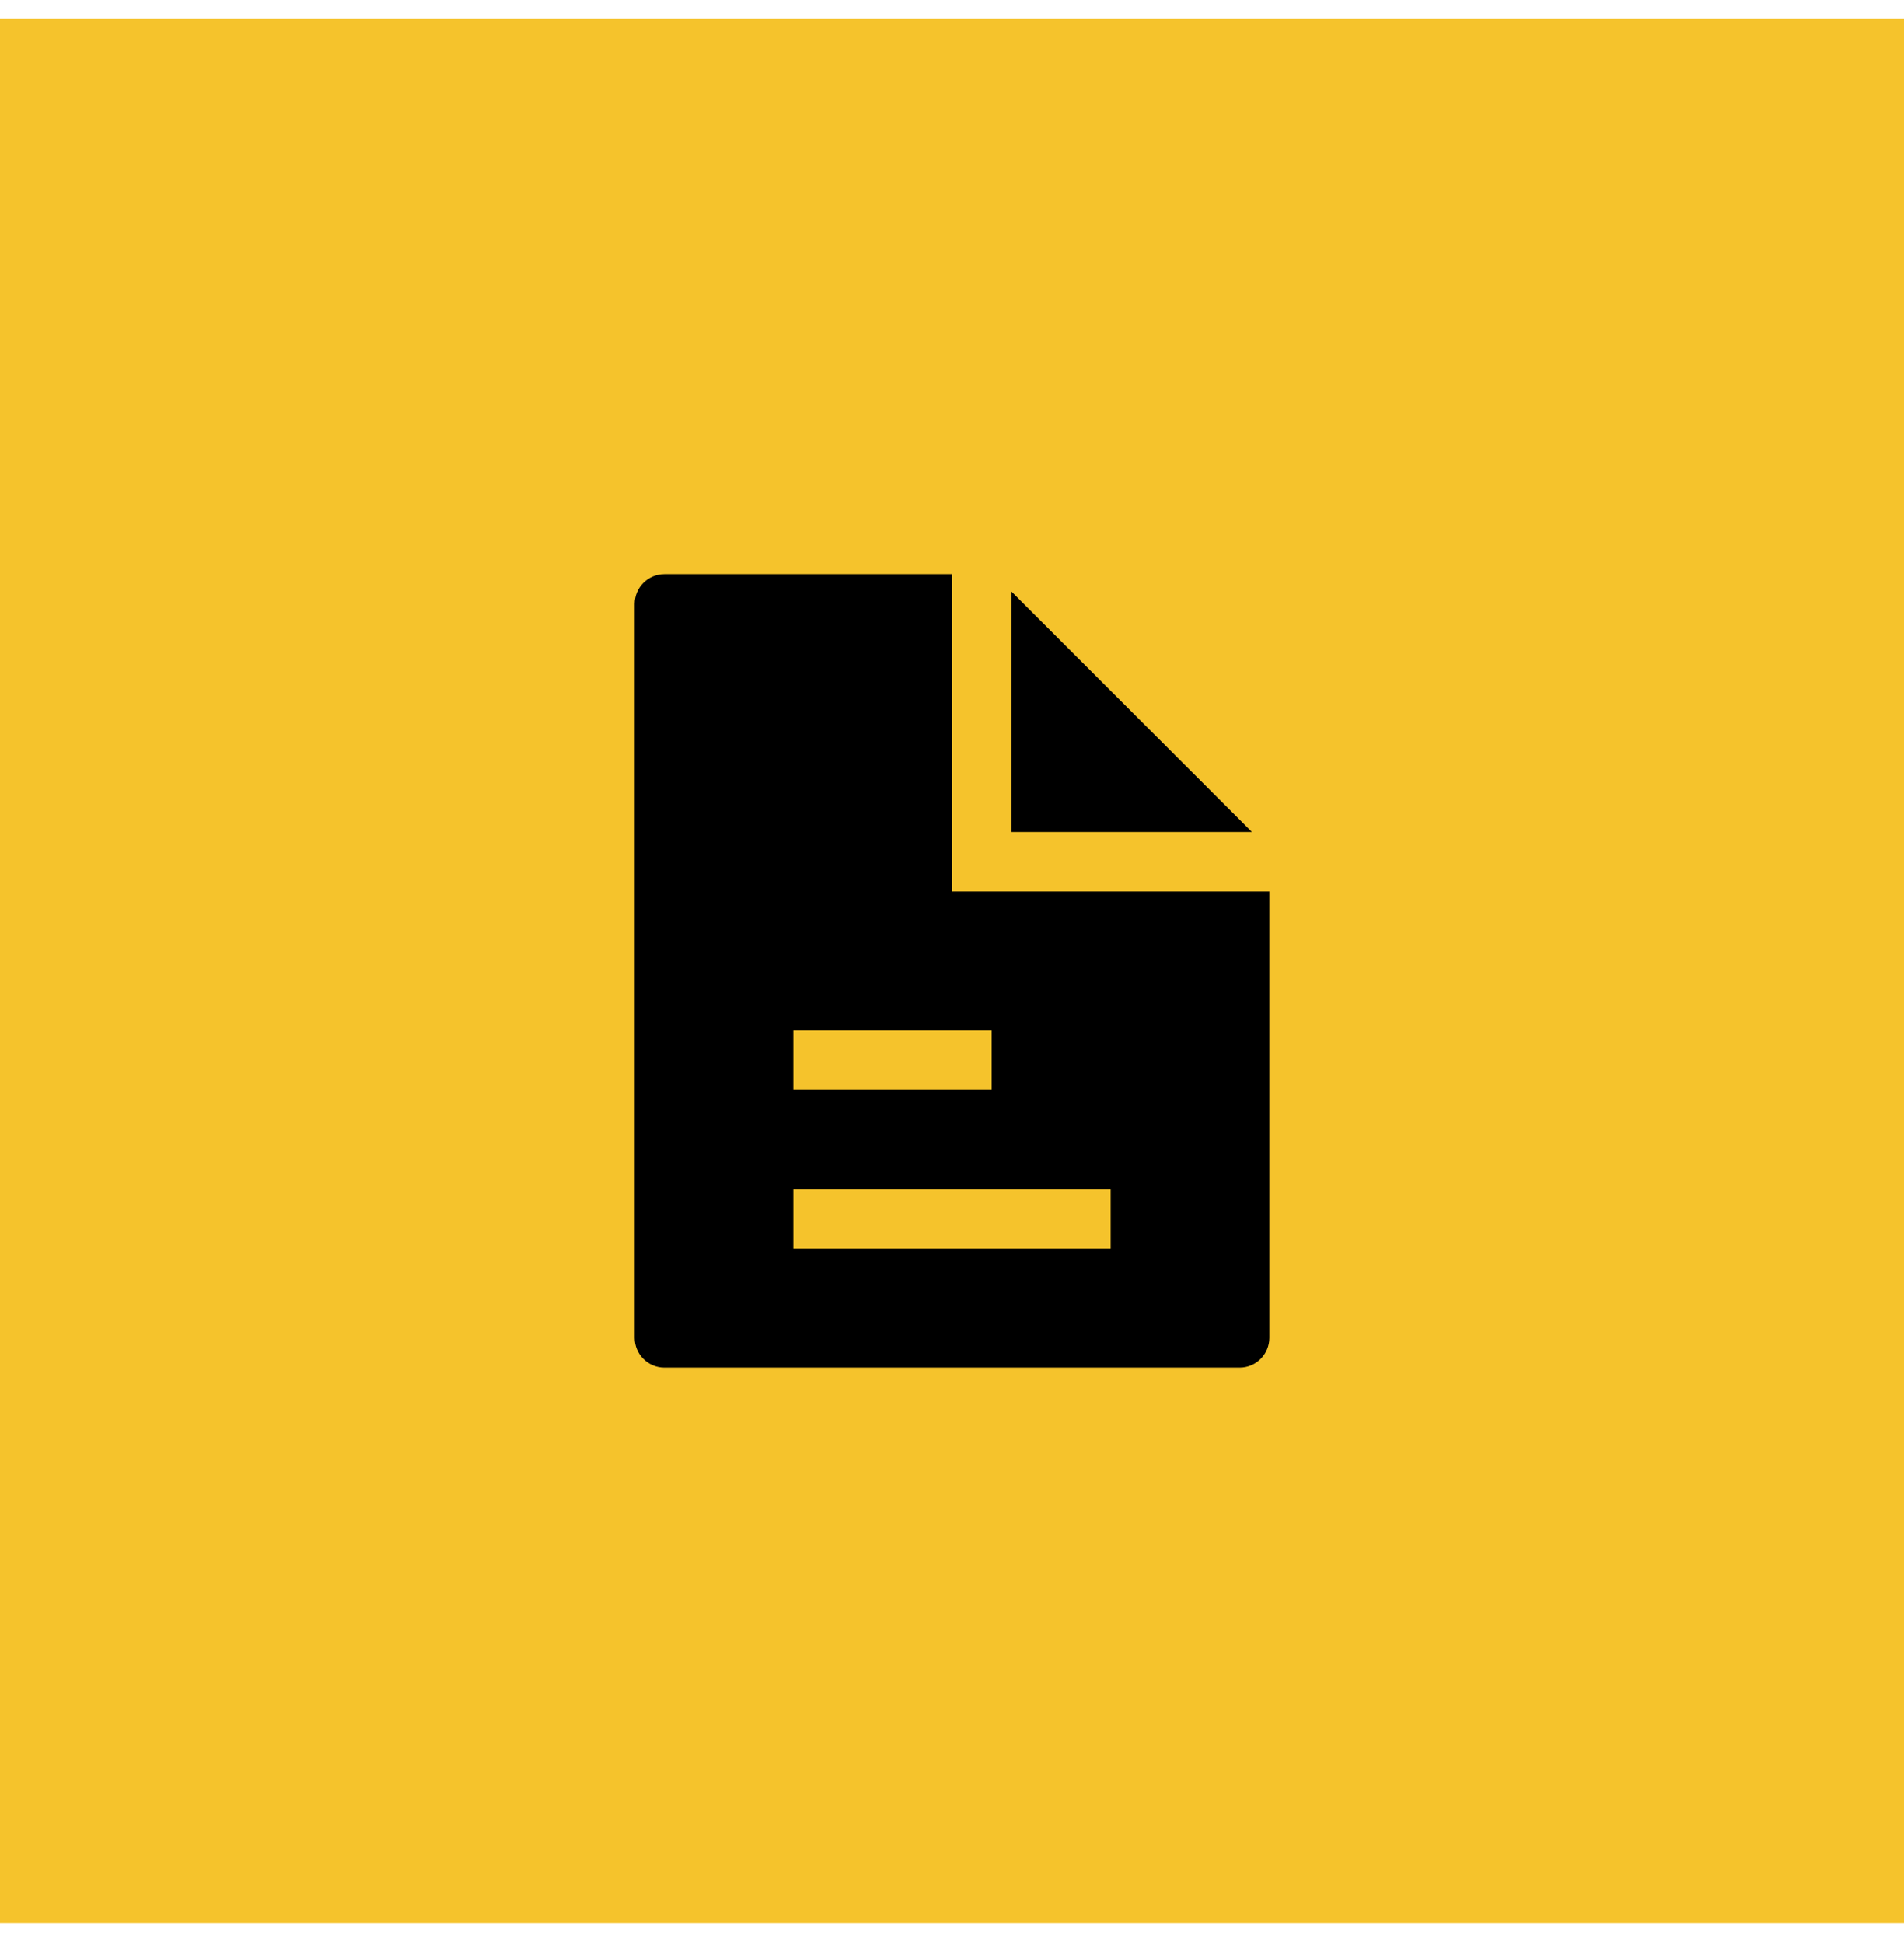 <svg width="48" height="49" viewBox="0 0 48 49" fill="none" xmlns="http://www.w3.org/2000/svg">
<rect width="48" height="48" transform="matrix(-1 0 0 -1 48 48.471)" fill="#F5C32C"/>
<path fill-rule="evenodd" clip-rule="evenodd" d="M24 14.471H16.75C16.336 14.471 16 14.806 16 15.221V33.721C16 34.135 16.336 34.471 16.75 34.471H31.25C31.664 34.471 32 34.135 32 33.721V22.471H24V14.471ZM20 25.971H25V27.471H20V25.971ZM20 29.971V31.471H28V29.971H20Z" fill="black"/>
<path d="M31.561 20.971L25.5 14.91V20.971H31.561Z" fill="black"/>
</svg>
